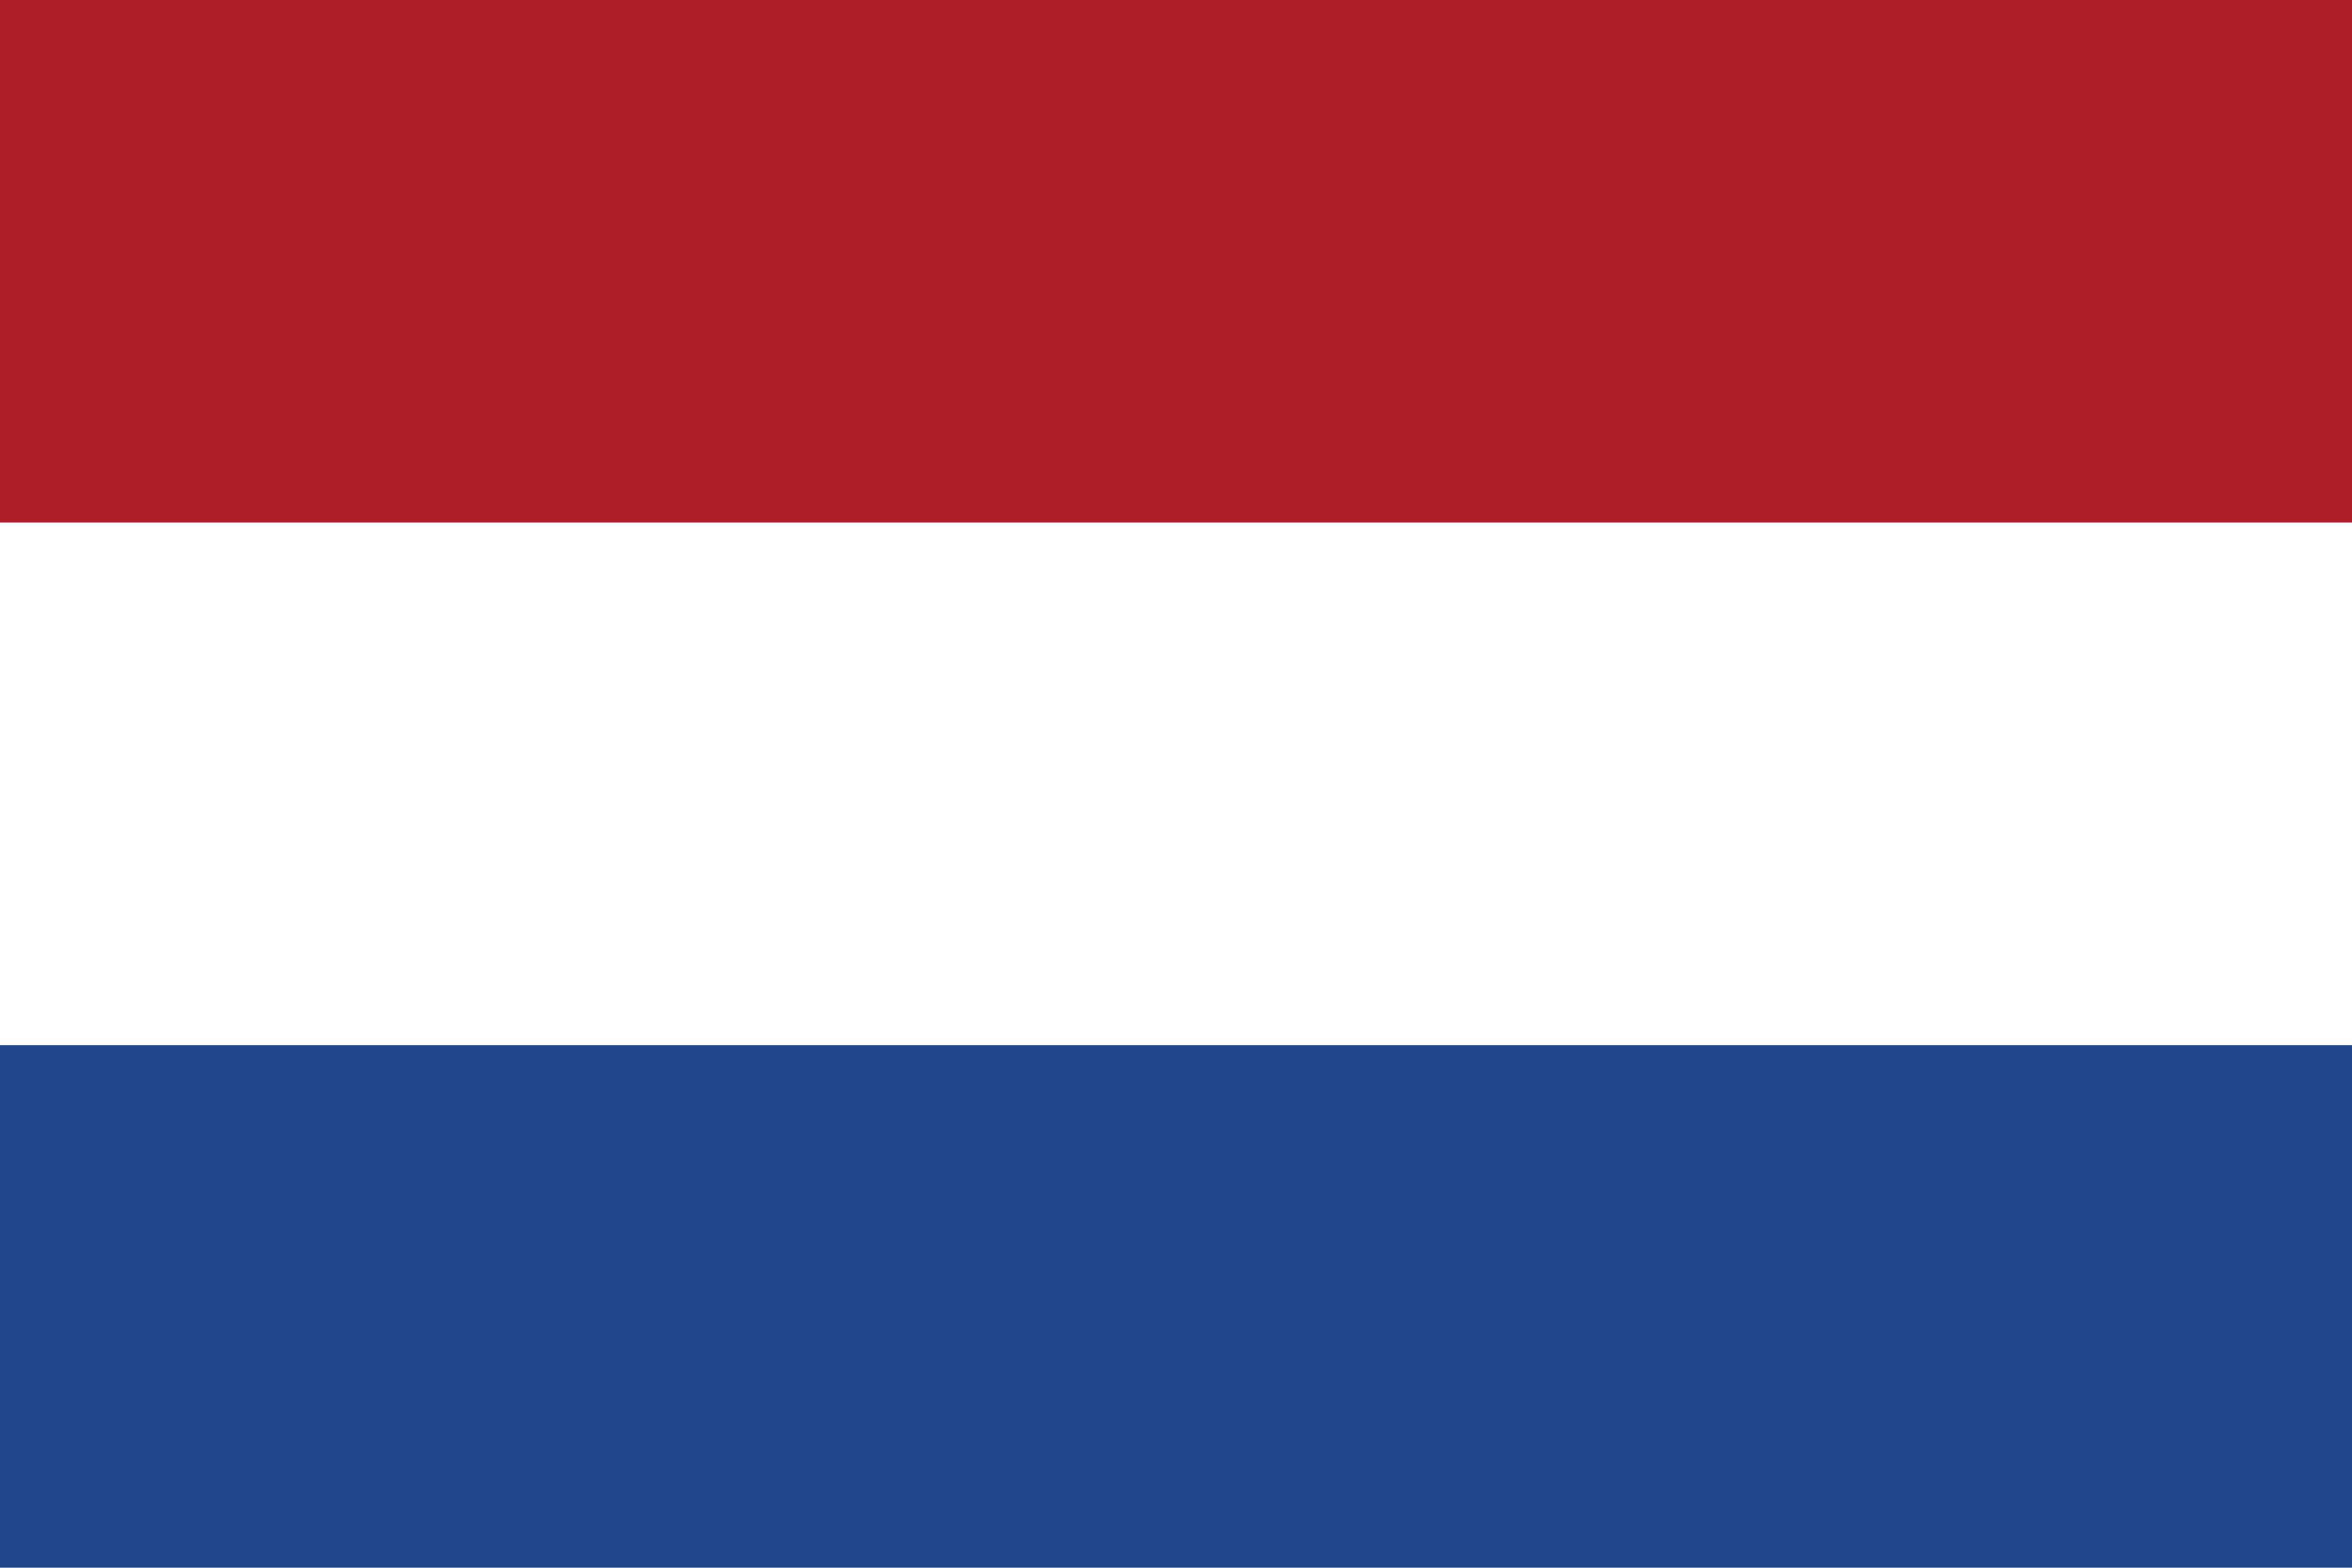 <?xml version="1.0" encoding="UTF-8"?> <svg xmlns="http://www.w3.org/2000/svg" xmlns:xlink="http://www.w3.org/1999/xlink" width="150px" height="100px" viewBox="0 0 150 100" version="1.1"><g id="surface1"><rect x="0" y="0" width="150" height="100" style="fill:rgb(12.941%,27.451%,54.51%);fill-opacity:1;stroke:none;"></rect><path style=" stroke:none;fill-rule:nonzero;fill:rgb(100%,100%,100%);fill-opacity:1;" d="M 0 0 L 150 0 L 150 66.668 L 0 66.668 Z M 0 0 "></path><path style=" stroke:none;fill-rule:nonzero;fill:rgb(68.235%,10.98%,15.686%);fill-opacity:1;" d="M 0 0 L 150 0 L 150 33.332 L 0 33.332 Z M 0 0 "></path></g></svg> 